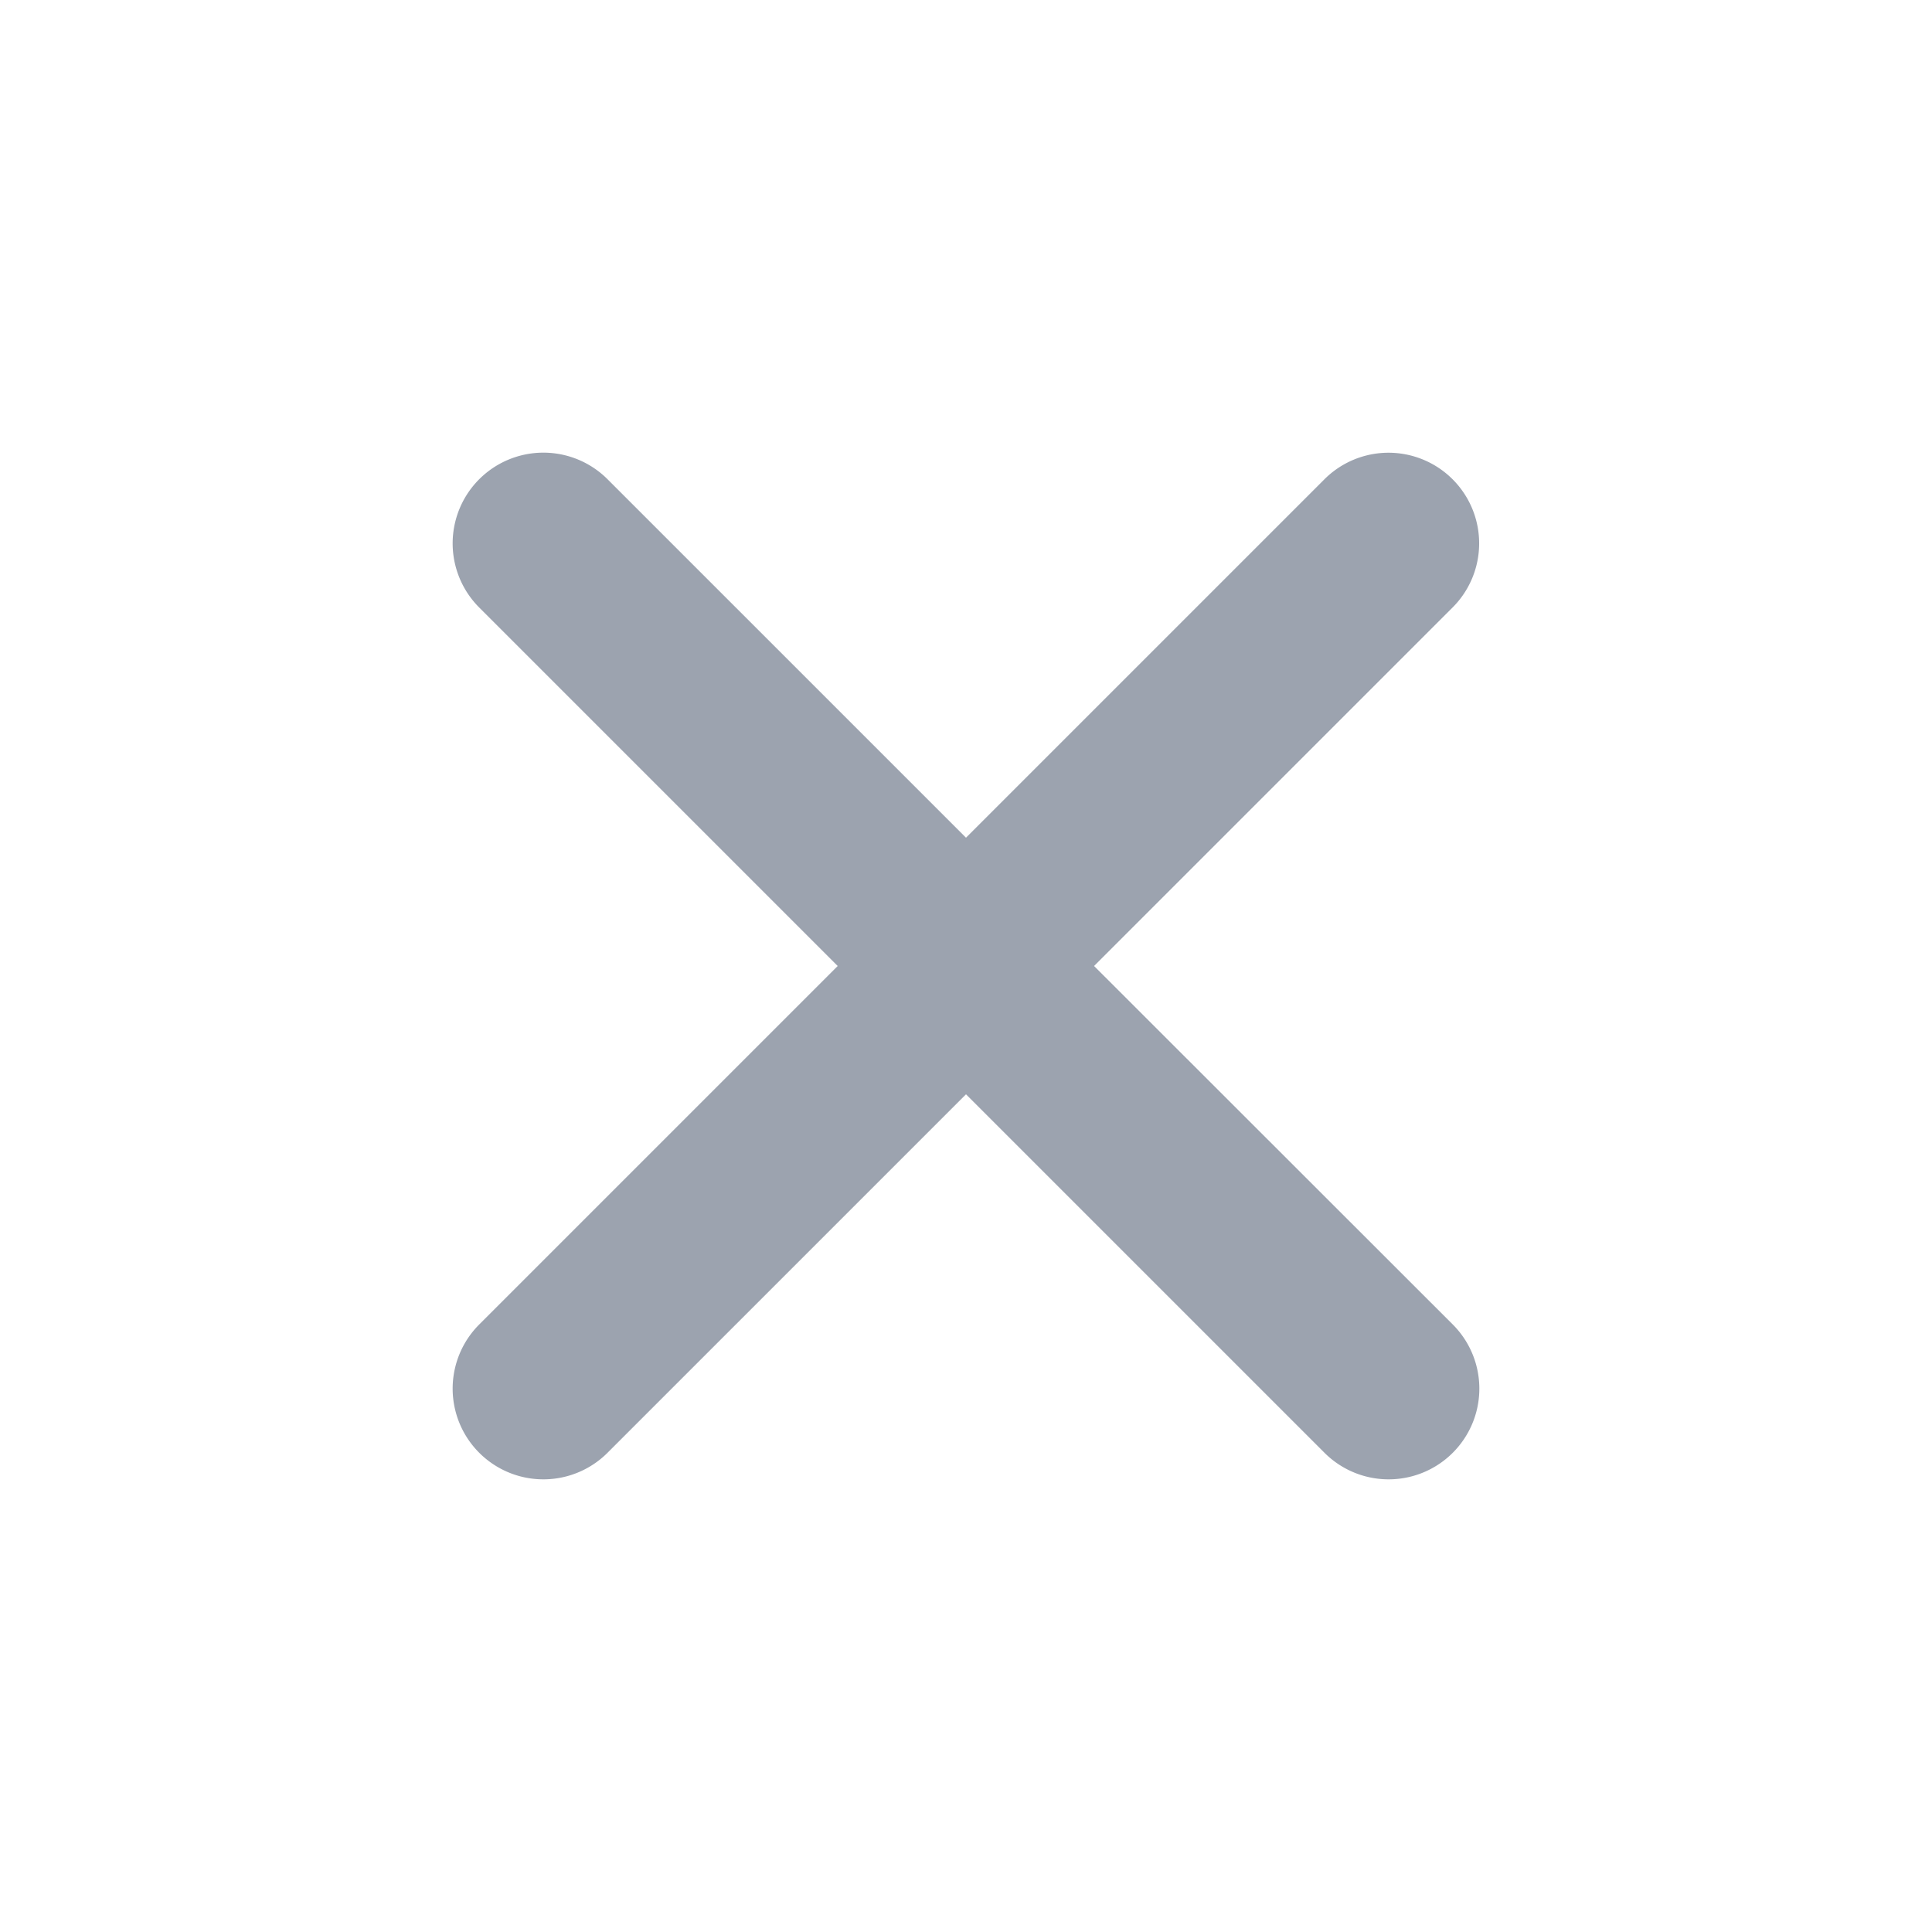 <?xml version="1.0" encoding="UTF-8" standalone="no"?>
<svg
   width="512"
   height="512"
   viewBox="0 0 512 512"
   version="1.1"
   id="svg6"
   sodipodi:docname="close.svg"
   inkscape:version="1.2 (1:1.2+202205211824+da316b6974)"
   xmlns:inkscape="http://www.inkscape.org/namespaces/inkscape"
   xmlns:sodipodi="http://sodipodi.sourceforge.net/DTD/sodipodi-0.dtd"
   xmlns="http://www.w3.org/2000/svg"
   xmlns:svg="http://www.w3.org/2000/svg">
  <defs
     id="defs10" />
  <sodipodi:namedview
     id="namedview8"
     pagecolor="#ffffff"
     bordercolor="#000000"
     borderopacity="0.25"
     inkscape:showpageshadow="2"
     inkscape:pageopacity="0.0"
     inkscape:pagecheckerboard="0"
     inkscape:deskcolor="#d1d1d1"
     showgrid="false"
     inkscape:zoom="0.9296875"
     inkscape:cx="245.78151"
     inkscape:cy="256"
     inkscape:window-width="1366"
     inkscape:window-height="704"
     inkscape:window-x="0"
     inkscape:window-y="0"
     inkscape:window-maximized="1"
     inkscape:current-layer="svg6" />
  <title
     id="title2">ionicons-v5-m</title>
  <path
     d="M289.94,256l95-95A24,24,0,0,0,351,127l-95,95-95-95A24,24,0,0,0,127,161l95,95-95,95A24,24,0,1,0,161,385l95-95,95,95A24,24,0,0,0,385,351Z"
     id="path4"
     style="fill:#9ca3af;fill-opacity:1" />
</svg>
